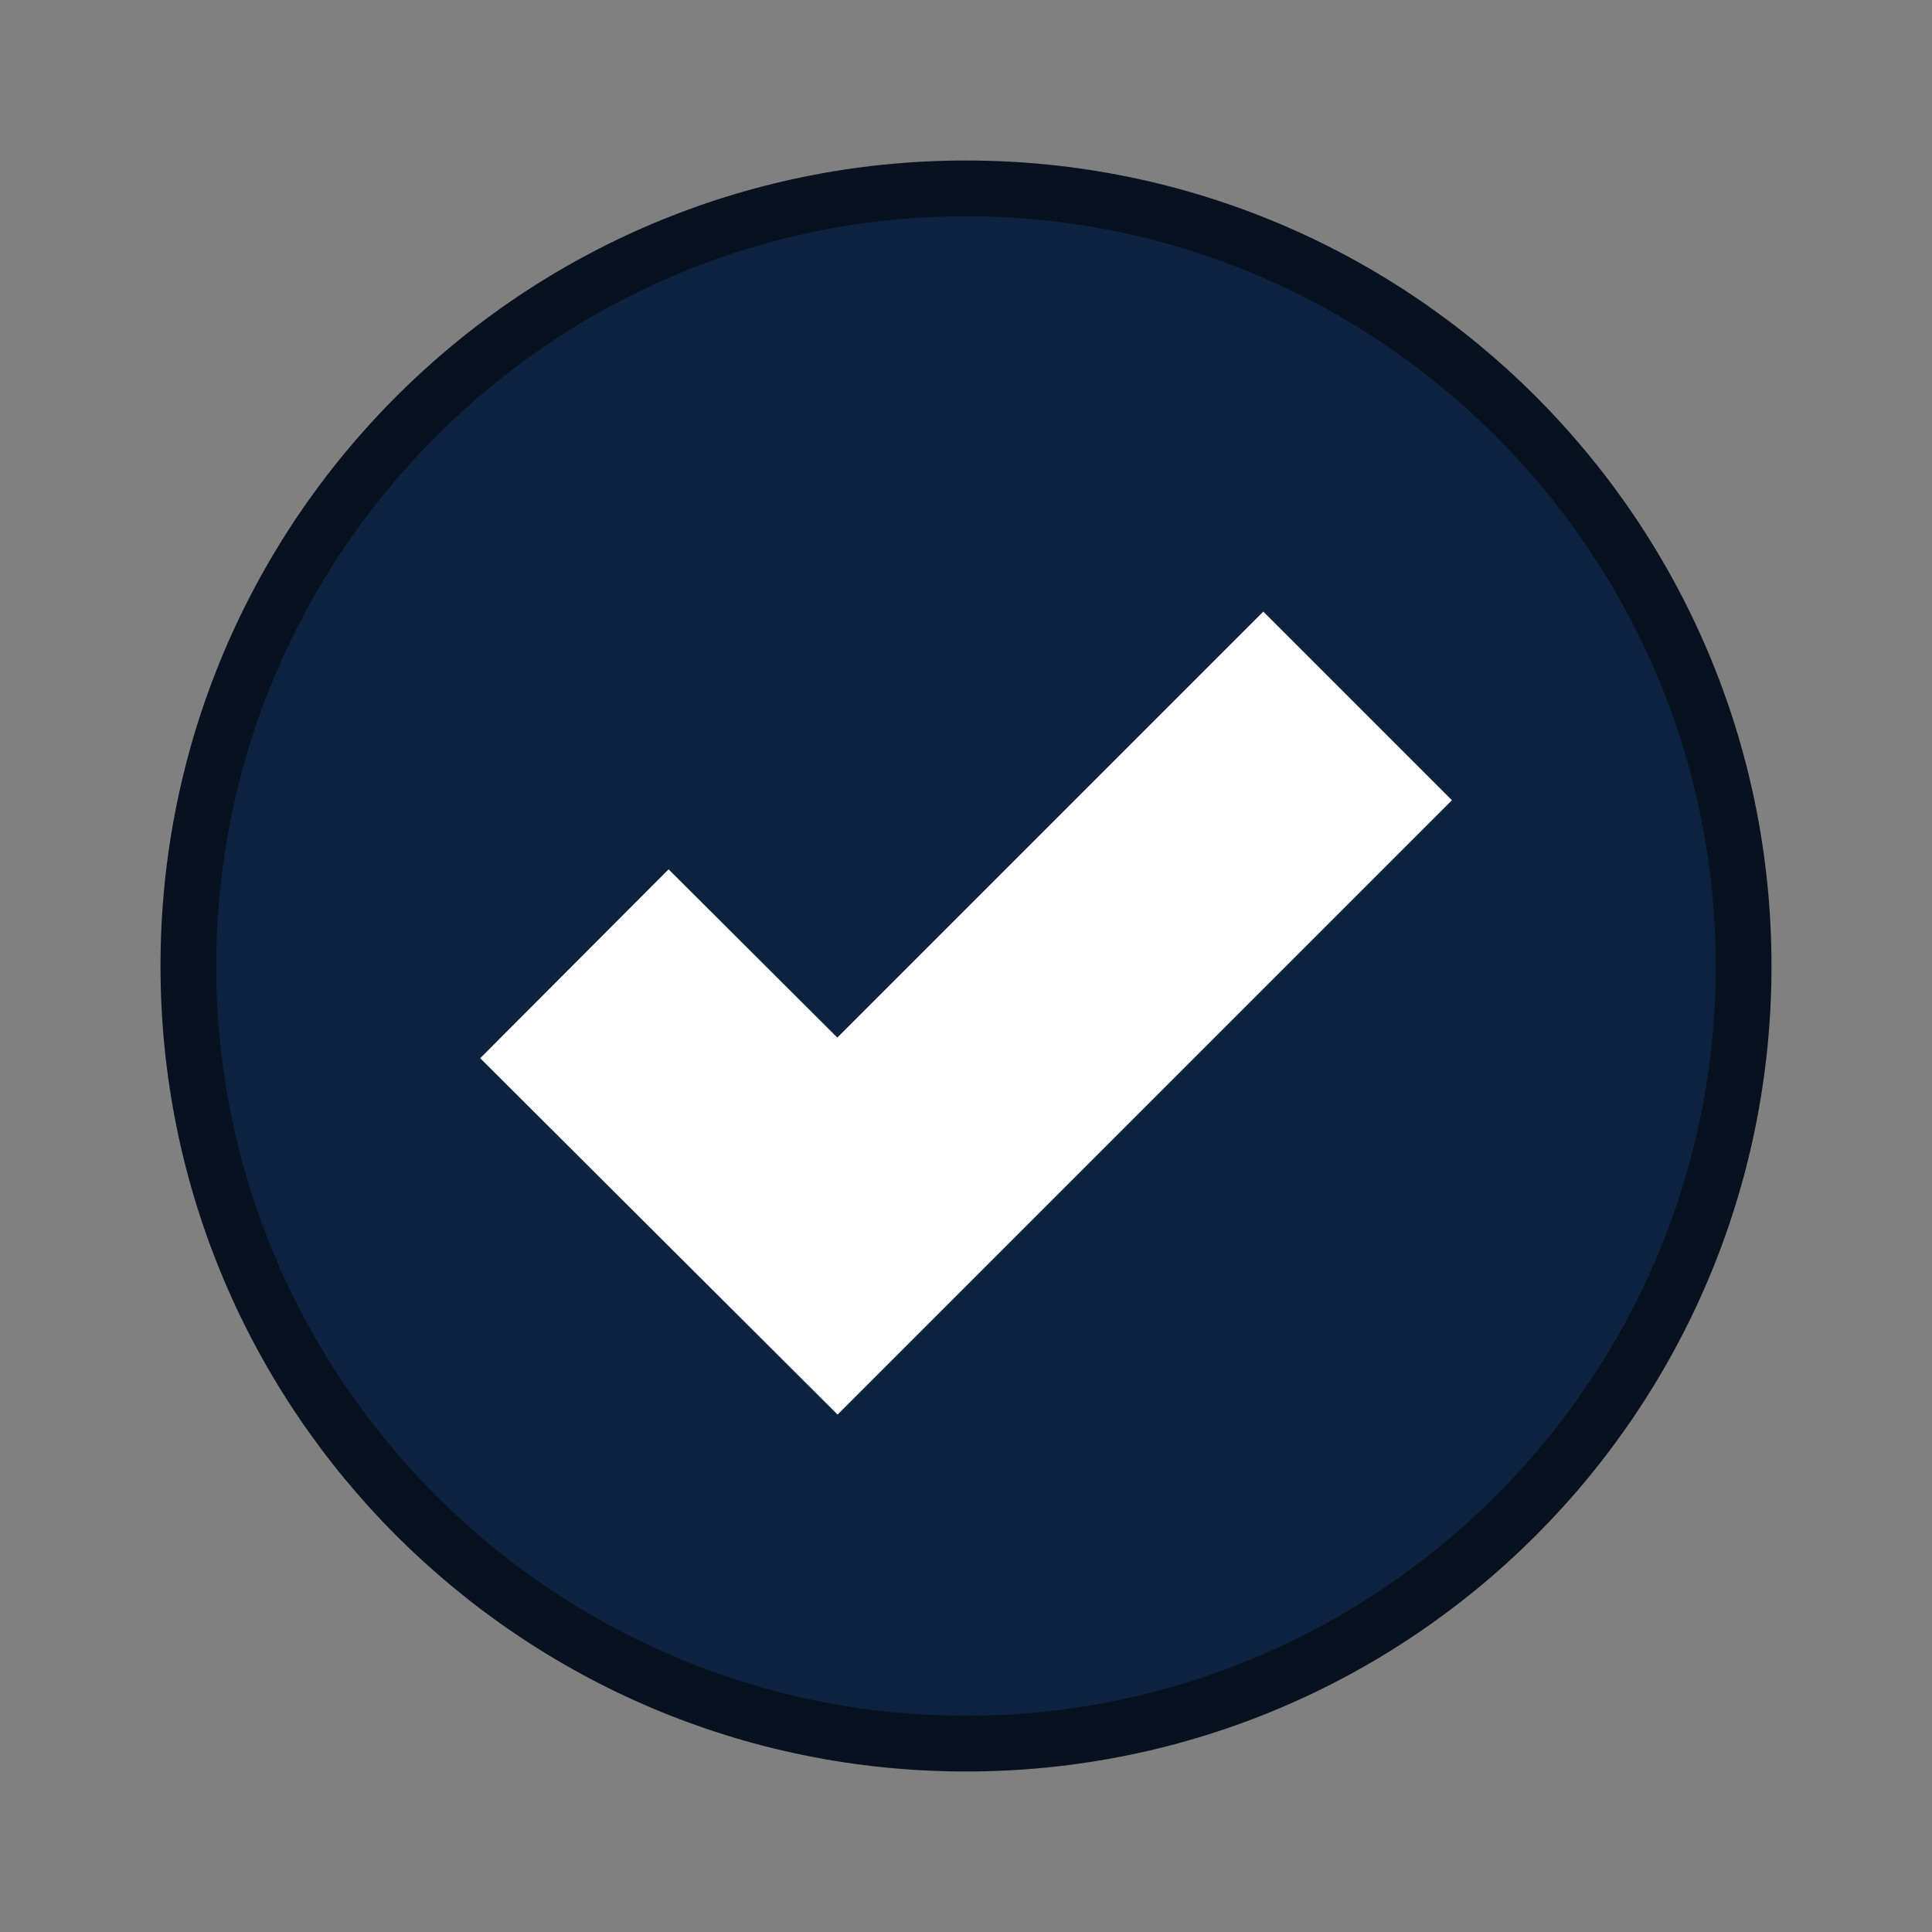 <svg xmlns="http://www.w3.org/2000/svg" id="Vrstva_2" viewBox="0 0 26 26"><rect x="0" y="0" width="26" height="26" fill="#808080" stroke="none"/><defs><style>.cls-1{stroke:#fff;stroke-miterlimit:10;stroke-width:3.59px;}.cls-1,.cls-2{fill:none;}.cls-3{fill:#0d223f;}.cls-4{fill:#071120;}</style></defs><g id="Vrstva_1-2"><g><rect class="cls-2" width="26" height="26"></rect><g><g><path class="cls-3" d="m13,23.47c-5.77,0-10.47-4.69-10.47-10.47S7.23,2.53,13,2.53s10.47,4.7,10.47,10.47-4.7,10.47-10.47,10.47Z"></path><path class="cls-4" d="m13,2.91c5.56,0,10.09,4.53,10.09,10.09s-4.53,10.09-10.09,10.09S2.91,18.56,2.91,13,7.44,2.91,13,2.91m0-.75C7.01,2.16,2.16,7.01,2.16,13s4.85,10.84,10.84,10.84,10.84-4.85,10.84-10.84S18.99,2.16,13,2.16h0Z"></path></g><polyline class="cls-1" points="7.73 12.97 11.27 16.5 18.27 9.5"></polyline></g></g></g></svg>
